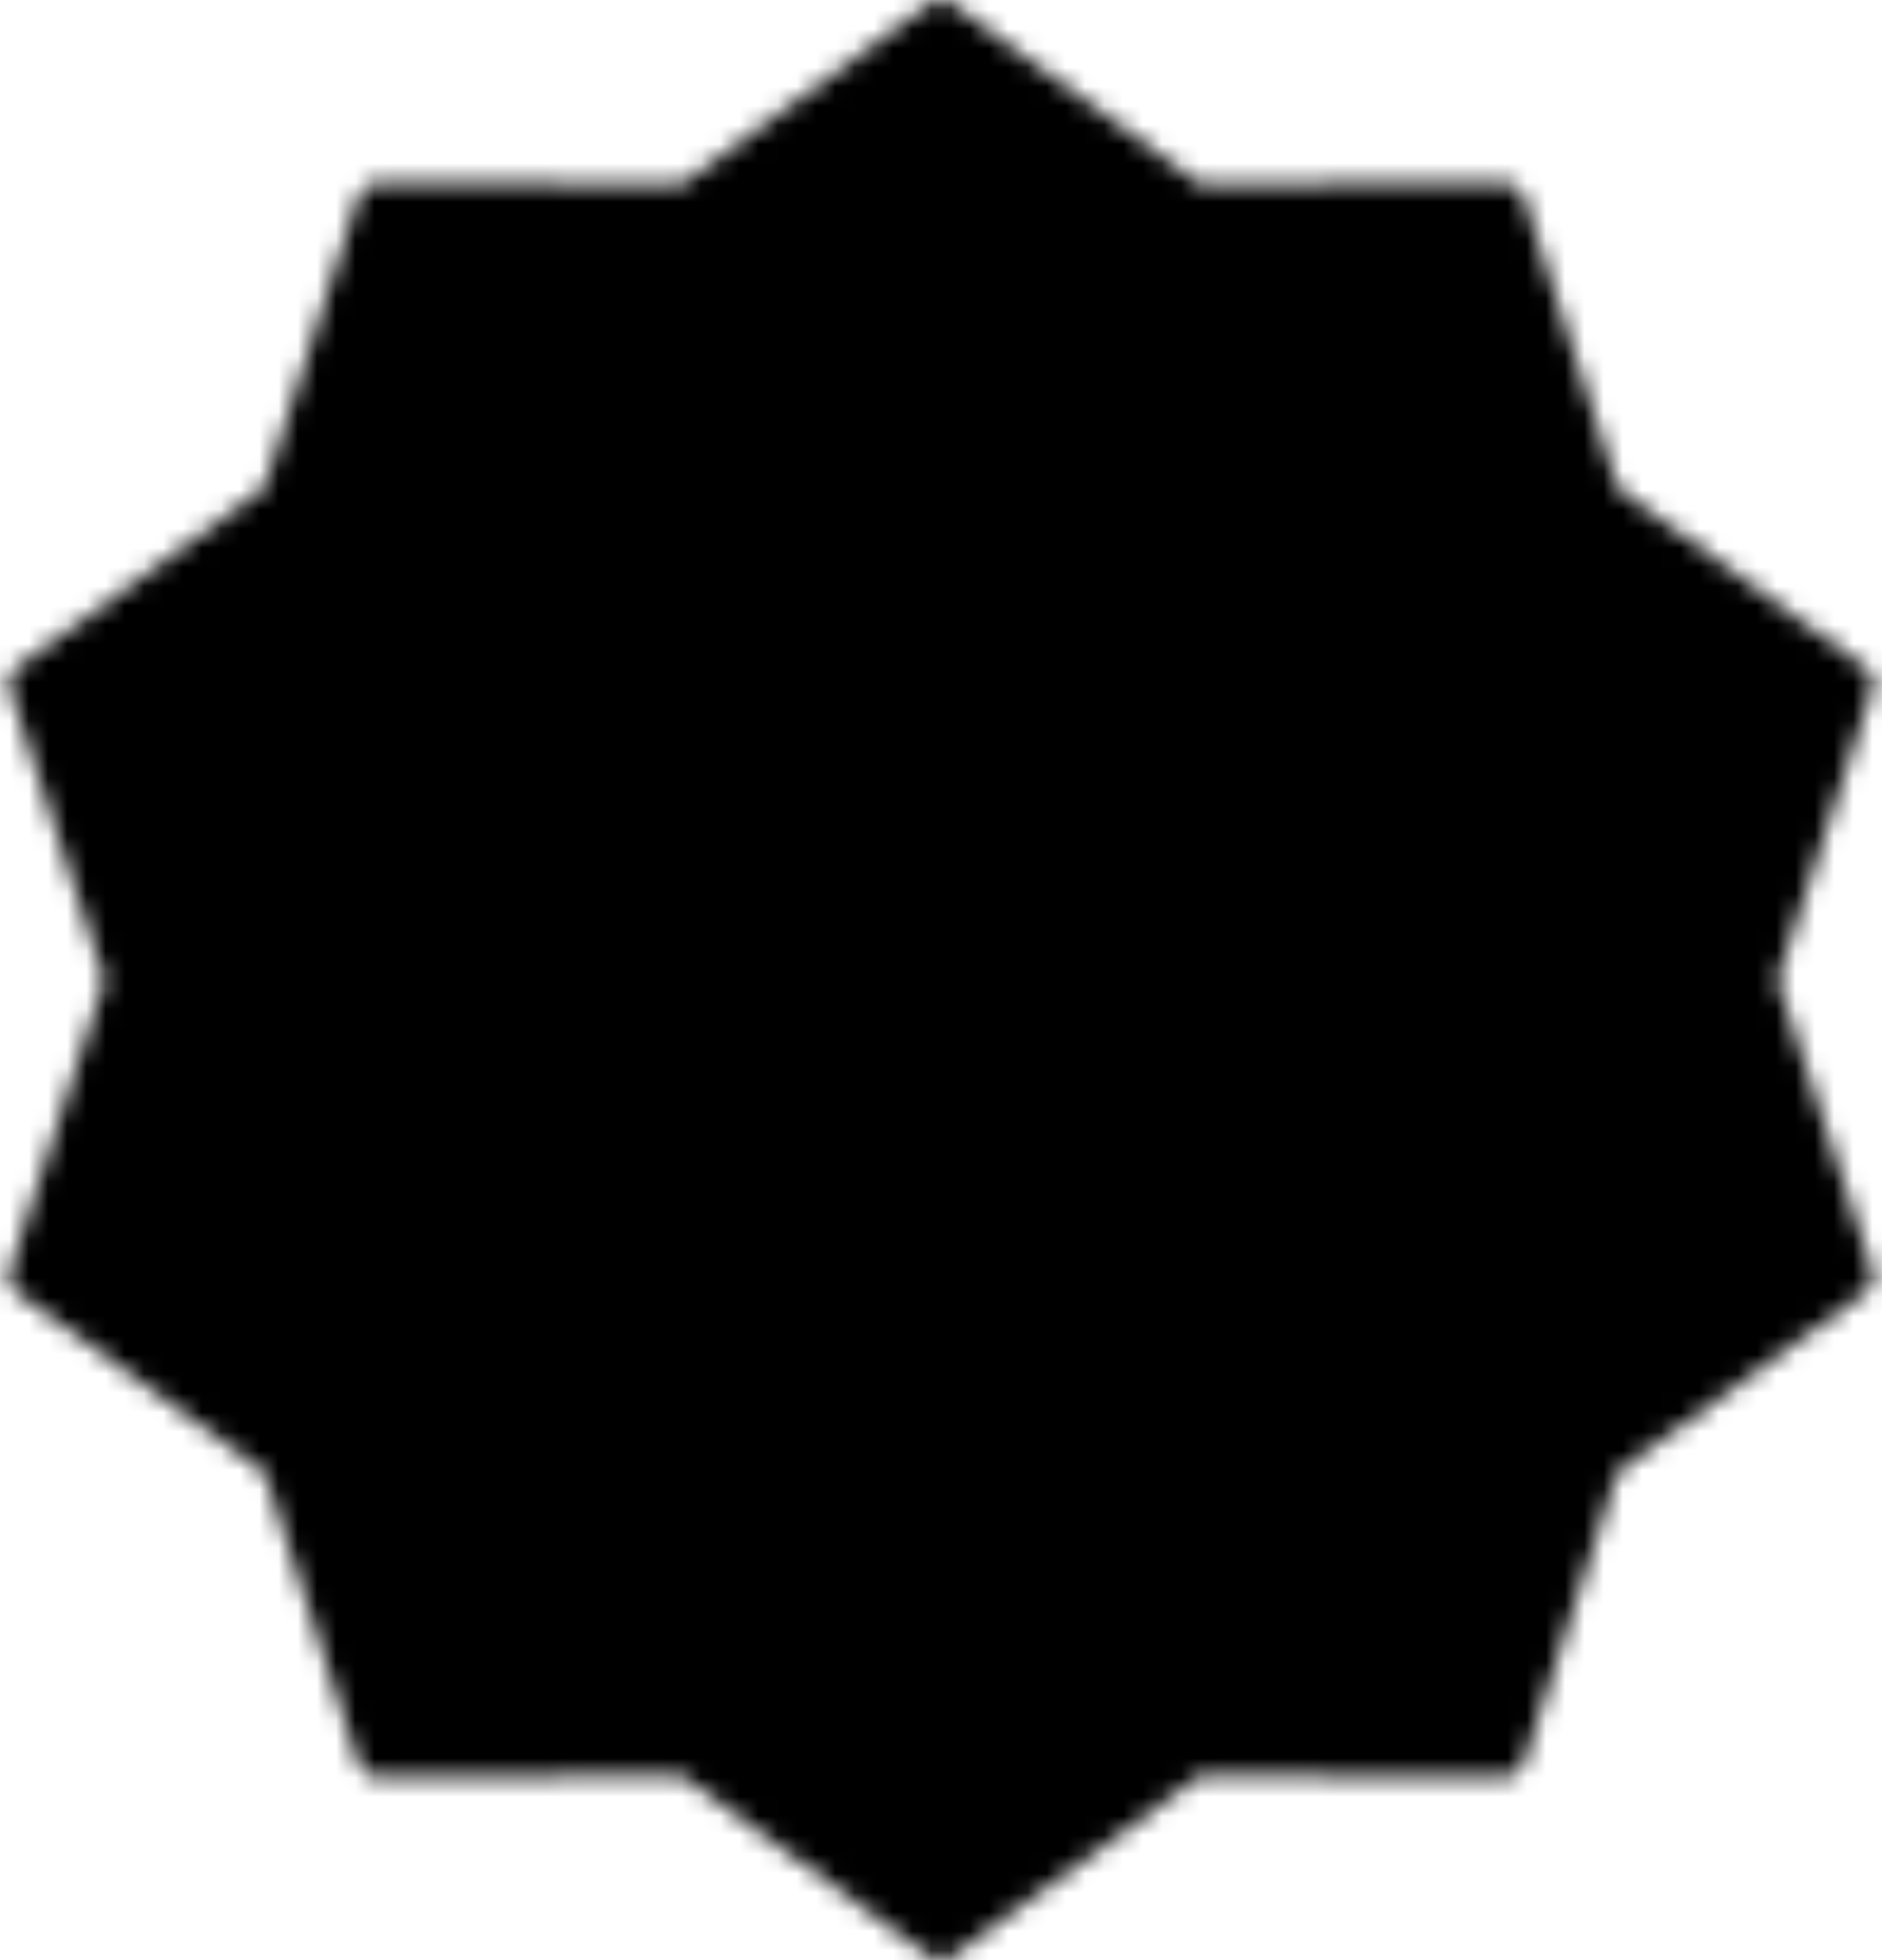 <svg width="98" height="102" viewBox="0 0 98 102" fill="none" xmlns="http://www.w3.org/2000/svg">
<mask id="mask0_2413_3443" style="mask-type:luminance" maskUnits="userSpaceOnUse" x="0" y="0" width="98" height="102">
<path d="M49.002 1L62.134 10.58L78.392 10.55L83.384 26.02L96.554 35.55L91.502 51L96.554 66.45L83.384 75.98L78.392 91.45L62.134 91.42L49.002 101L35.869 91.42L19.612 91.45L14.619 75.98L1.449 66.45L6.502 51L1.449 35.55L14.619 26.02L19.612 10.55L35.869 10.58L49.002 1Z" fill="white" stroke="white" stroke-width="2" stroke-linecap="round" stroke-linejoin="round"/>
<path d="M31.5 51L44 63.5L69 38.5" stroke="black" stroke-width="2" stroke-linecap="round" stroke-linejoin="round"/>
</mask>
<g mask="url(#mask0_2413_3443)">
<path d="M-11 -9H109V111H-11V-9Z" fill="black"/>
</g>
</svg>
